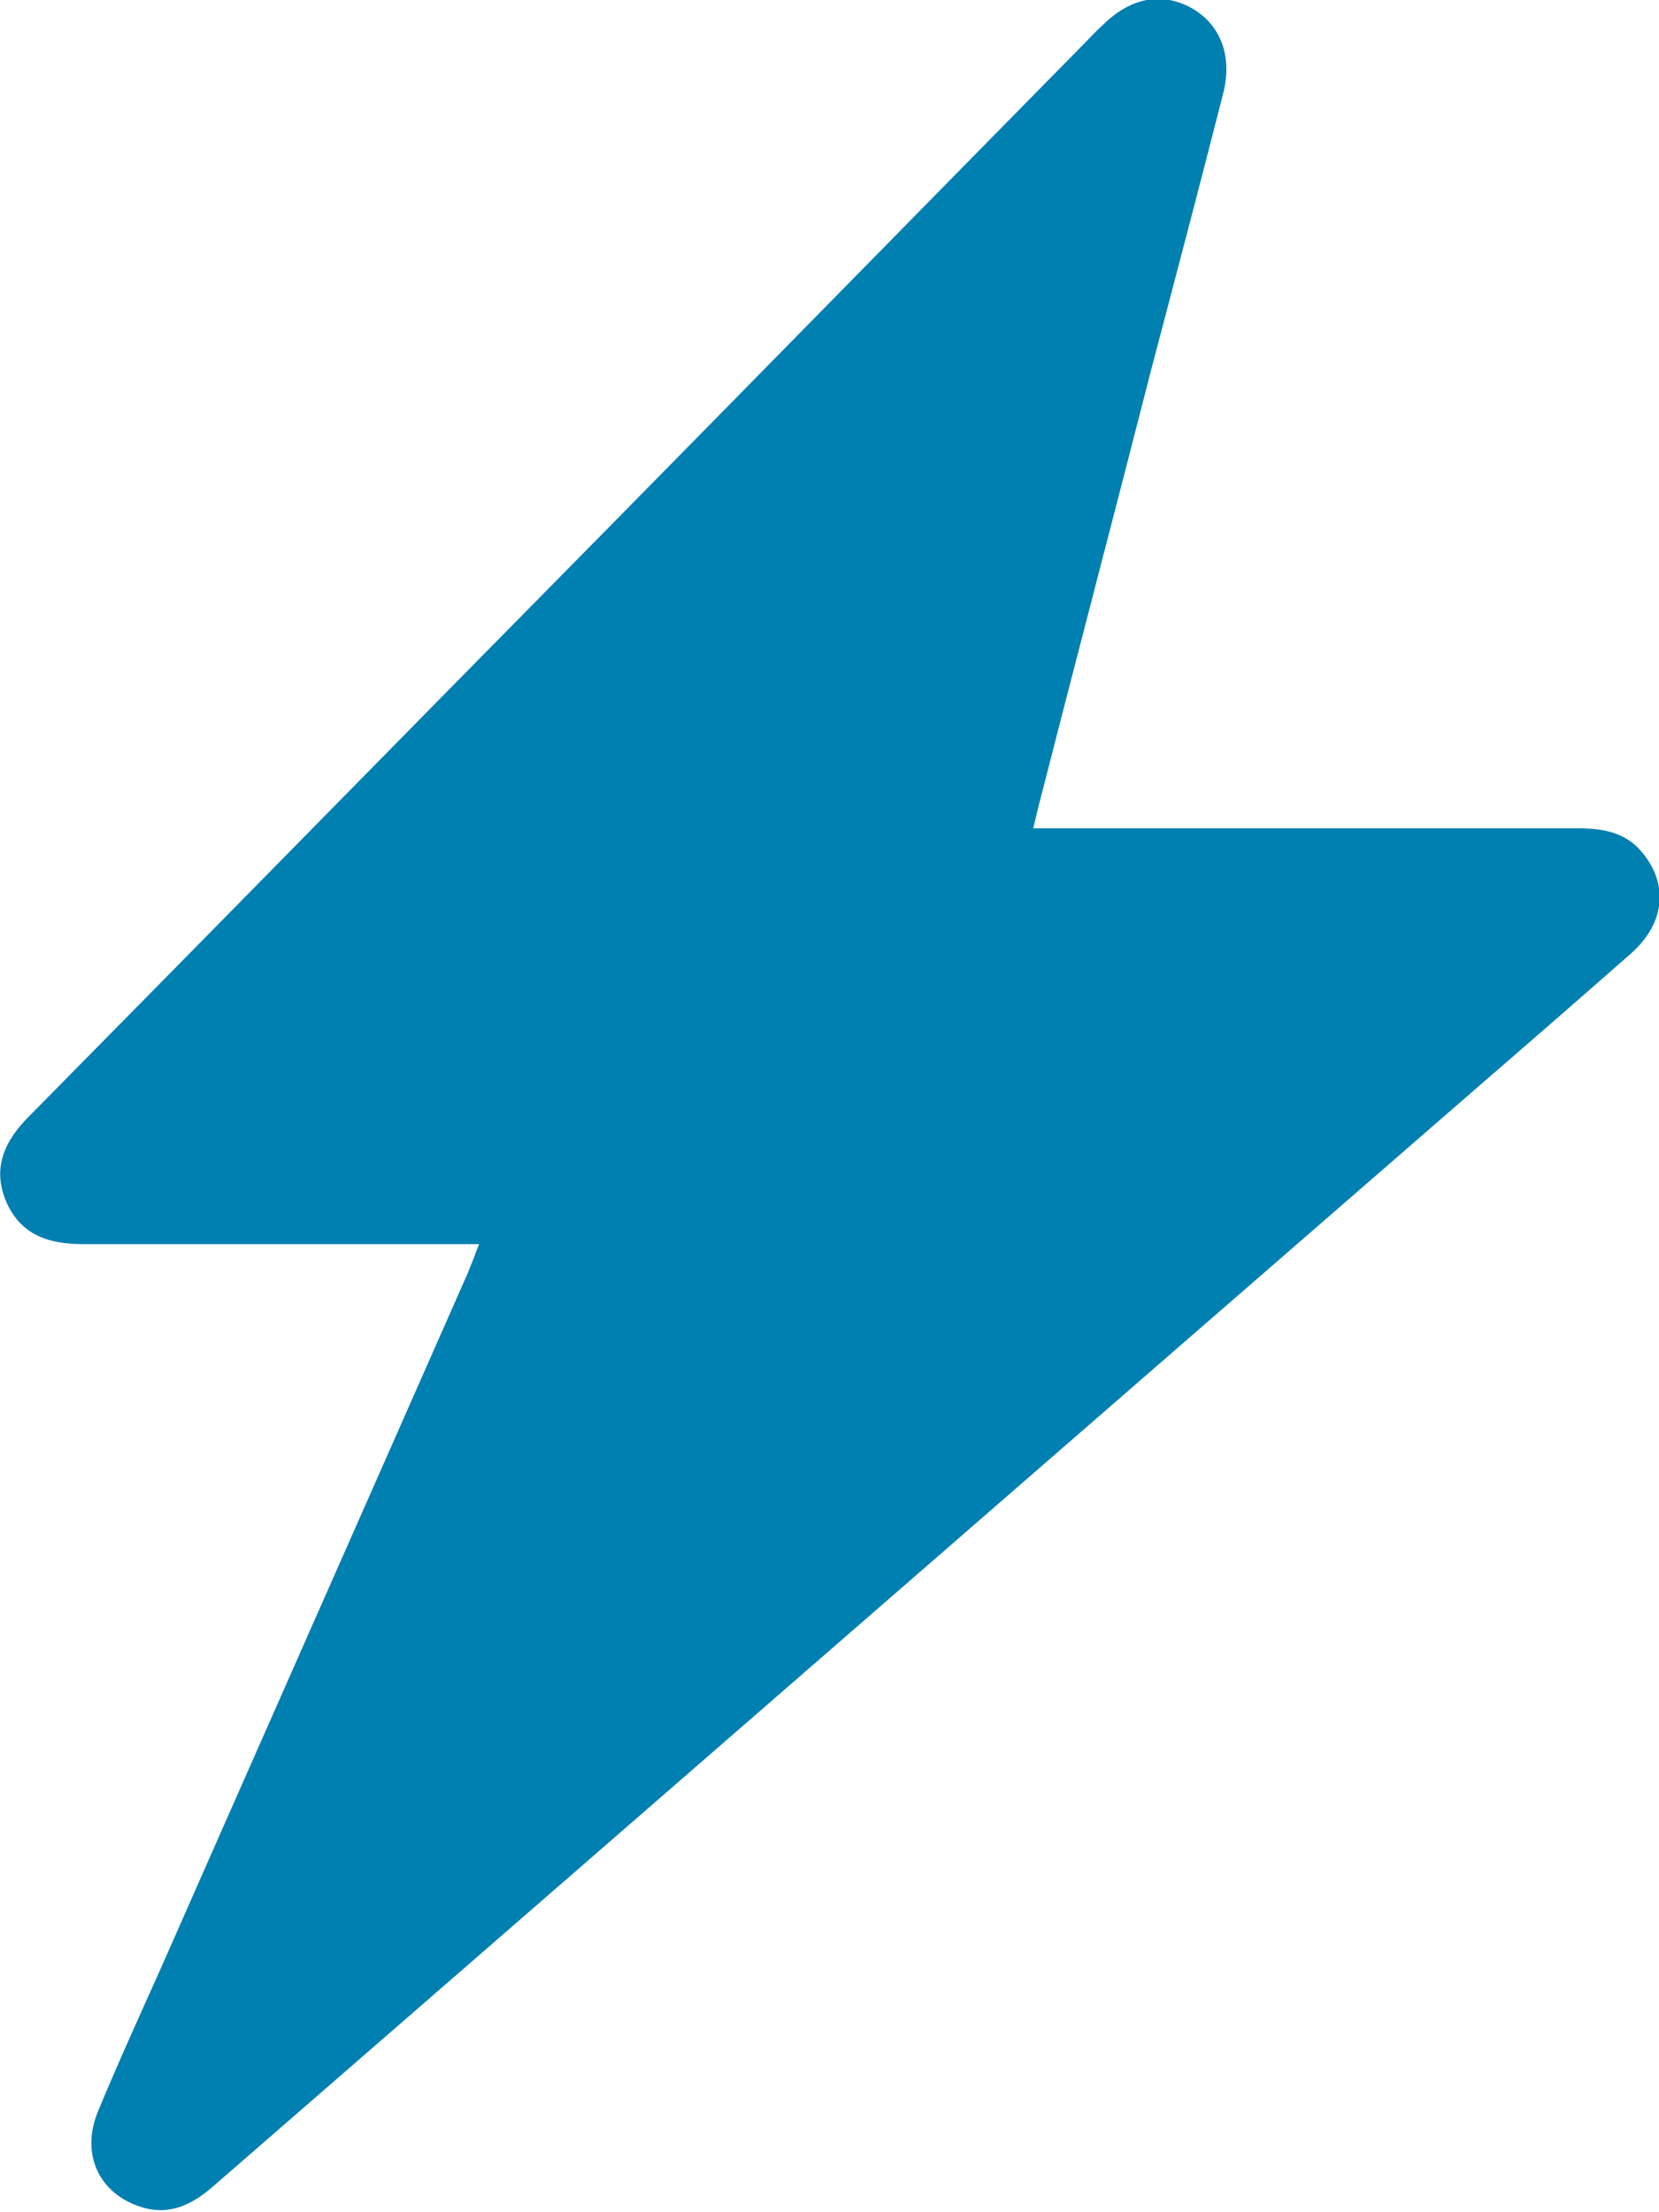 <?xml version="1.0" encoding="UTF-8"?>
<svg id="Capa_2" data-name="Capa 2" xmlns="http://www.w3.org/2000/svg" viewBox="0 0 19.99 26.65">
  <defs>
    <style>
      .cls-1 {
        fill: #007fb1;
      }
    </style>
  </defs>
  <g id="Capa_1-2" data-name="Capa 1">
    <path class="cls-1" d="M5.78,14.99h-.37c-1.47,0-2.94,0-4.4,0-.41,0-.75-.1-.93-.5-.18-.41-.03-.74.27-1.04,2.32-2.35,4.63-4.71,6.95-7.06,1.91-1.94,3.81-3.88,5.72-5.82.09-.09.18-.19.28-.28.34-.33.72-.39,1.08-.18.33.2.47.57.36,1.01-.28,1.1-.57,2.2-.86,3.3-.45,1.76-.91,3.51-1.36,5.27-.02.08-.04.16-.07.29.12,0,.22,0,.31,0,2.09,0,4.18,0,6.27,0,.28,0,.55.05.74.27.34.39.3.87-.12,1.24-.67.59-1.35,1.18-2.02,1.76-5.02,4.36-10.04,8.73-15.06,13.09-.25.22-.53.36-.87.25-.51-.16-.73-.64-.52-1.15.24-.58.5-1.15.76-1.73,1.23-2.79,2.47-5.59,3.7-8.38.04-.1.08-.2.14-.36Z"/>
  </g>
</svg>